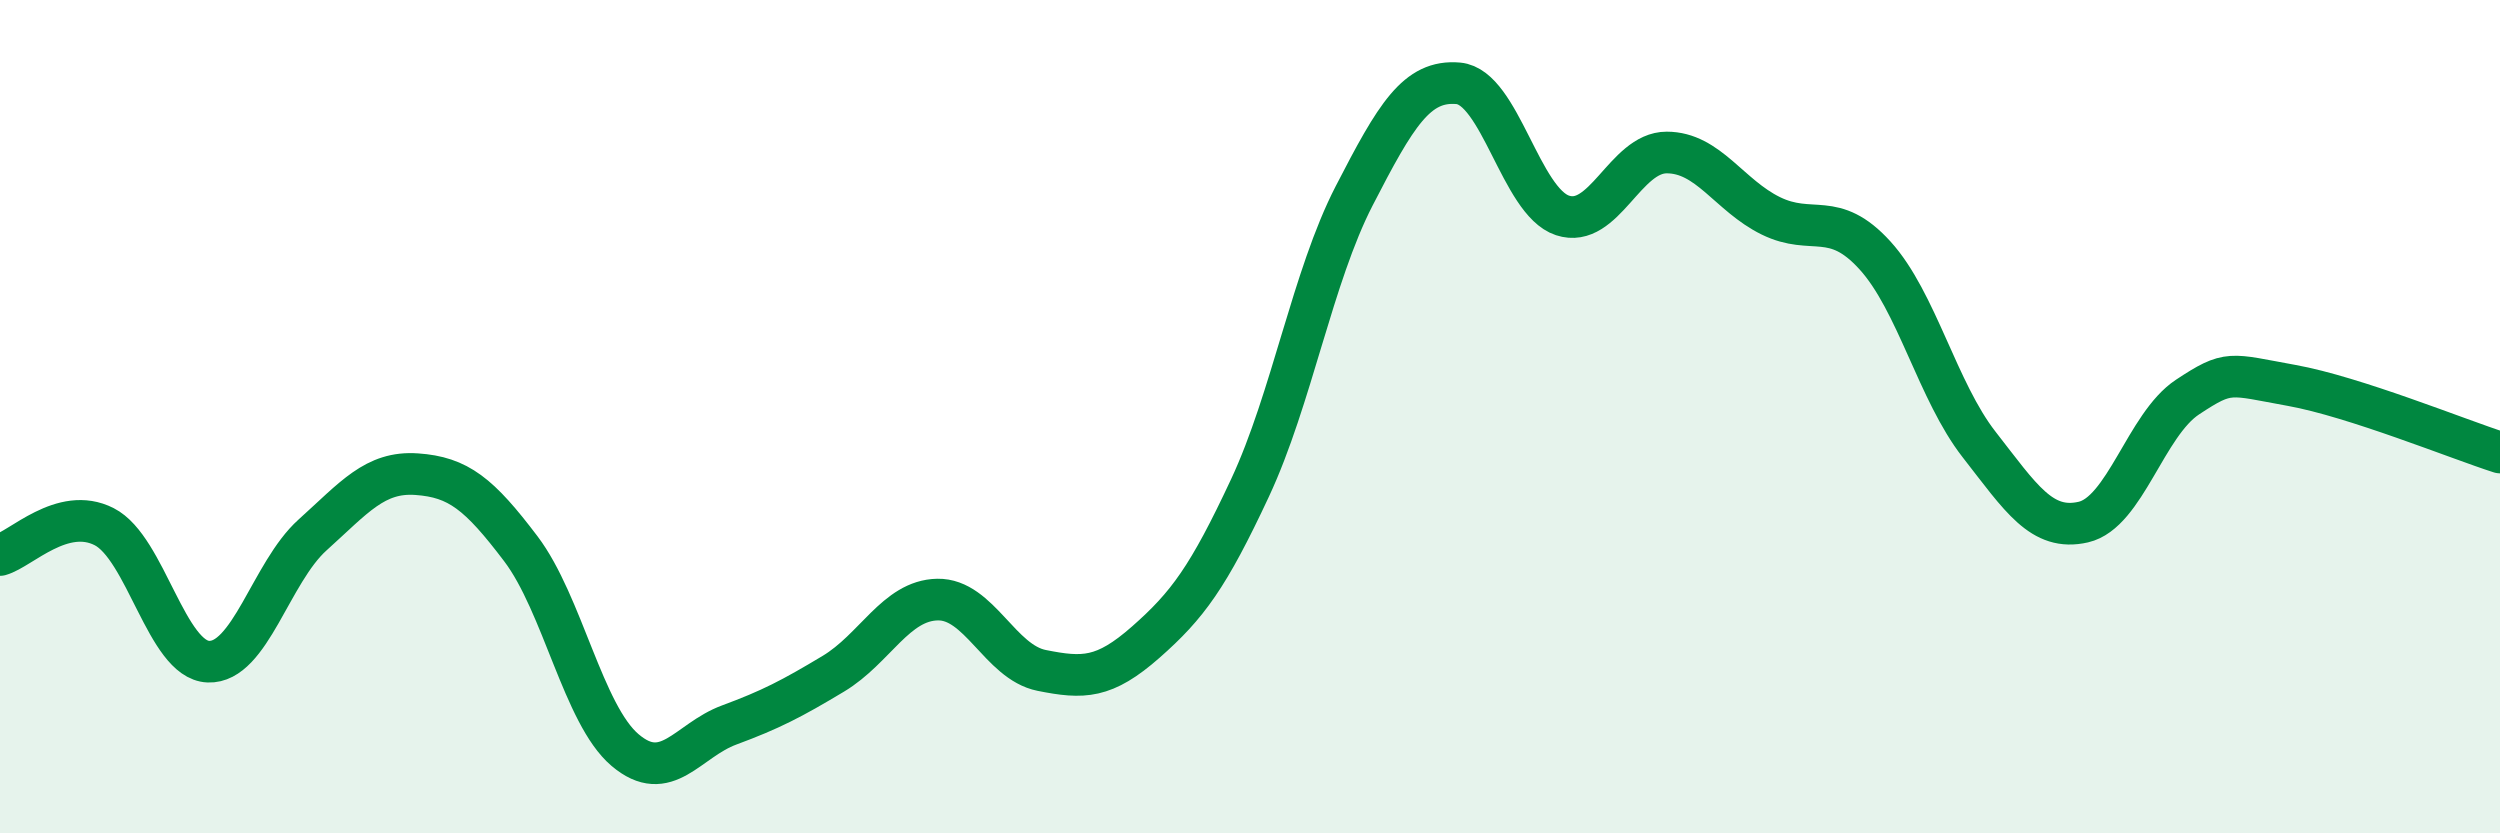 
    <svg width="60" height="20" viewBox="0 0 60 20" xmlns="http://www.w3.org/2000/svg">
      <path
        d="M 0,13.32 C 0.5,13.18 1.5,12.13 2.5,12.64 C 3.5,13.15 4,15.84 5,15.88 C 6,15.92 6.5,13.74 7.5,12.84 C 8.5,11.94 9,11.31 10,11.38 C 11,11.45 11.5,11.85 12.5,13.17 C 13.5,14.49 14,17.15 15,18 C 16,18.85 16.5,17.77 17.5,17.4 C 18.5,17.03 19,16.77 20,16.17 C 21,15.57 21.5,14.41 22.5,14.39 C 23.5,14.37 24,15.89 25,16.09 C 26,16.29 26.5,16.29 27.5,15.41 C 28.5,14.53 29,13.85 30,11.71 C 31,9.57 31.5,6.64 32.5,4.7 C 33.5,2.76 34,1.91 35,2 C 36,2.09 36.5,4.84 37.5,5.17 C 38.5,5.5 39,3.66 40,3.66 C 41,3.66 41.5,4.69 42.5,5.18 C 43.5,5.67 44,5.03 45,6.13 C 46,7.23 46.5,9.39 47.5,10.67 C 48.5,11.95 49,12.76 50,12.53 C 51,12.3 51.5,10.19 52.5,9.53 C 53.5,8.87 53.5,8.98 55,9.25 C 56.5,9.52 59,10.54 60,10.86L60 20L0 20Z"
        fill="#008740"
        opacity="0.1"
        stroke-linecap="round"
        stroke-linejoin="round"
      />
      <path
        d="M 0,13.32 C 0.5,13.18 1.5,12.13 2.5,12.64 C 3.5,13.15 4,15.84 5,15.88 C 6,15.92 6.5,13.74 7.5,12.84 C 8.5,11.94 9,11.31 10,11.38 C 11,11.45 11.5,11.85 12.5,13.17 C 13.5,14.49 14,17.15 15,18 C 16,18.85 16.5,17.77 17.5,17.4 C 18.5,17.03 19,16.77 20,16.17 C 21,15.57 21.5,14.41 22.5,14.39 C 23.5,14.37 24,15.89 25,16.09 C 26,16.29 26.5,16.29 27.5,15.41 C 28.5,14.53 29,13.85 30,11.71 C 31,9.57 31.5,6.64 32.5,4.7 C 33.5,2.76 34,1.91 35,2 C 36,2.09 36.5,4.84 37.5,5.17 C 38.5,5.5 39,3.66 40,3.66 C 41,3.66 41.5,4.69 42.5,5.18 C 43.5,5.67 44,5.03 45,6.13 C 46,7.23 46.5,9.39 47.5,10.67 C 48.5,11.95 49,12.76 50,12.53 C 51,12.3 51.5,10.19 52.5,9.53 C 53.5,8.87 53.5,8.98 55,9.25 C 56.5,9.52 59,10.54 60,10.86"
        stroke="#008740"
        stroke-width="1"
        fill="none"
        stroke-linecap="round"
        stroke-linejoin="round"
      />
    </svg>
  
